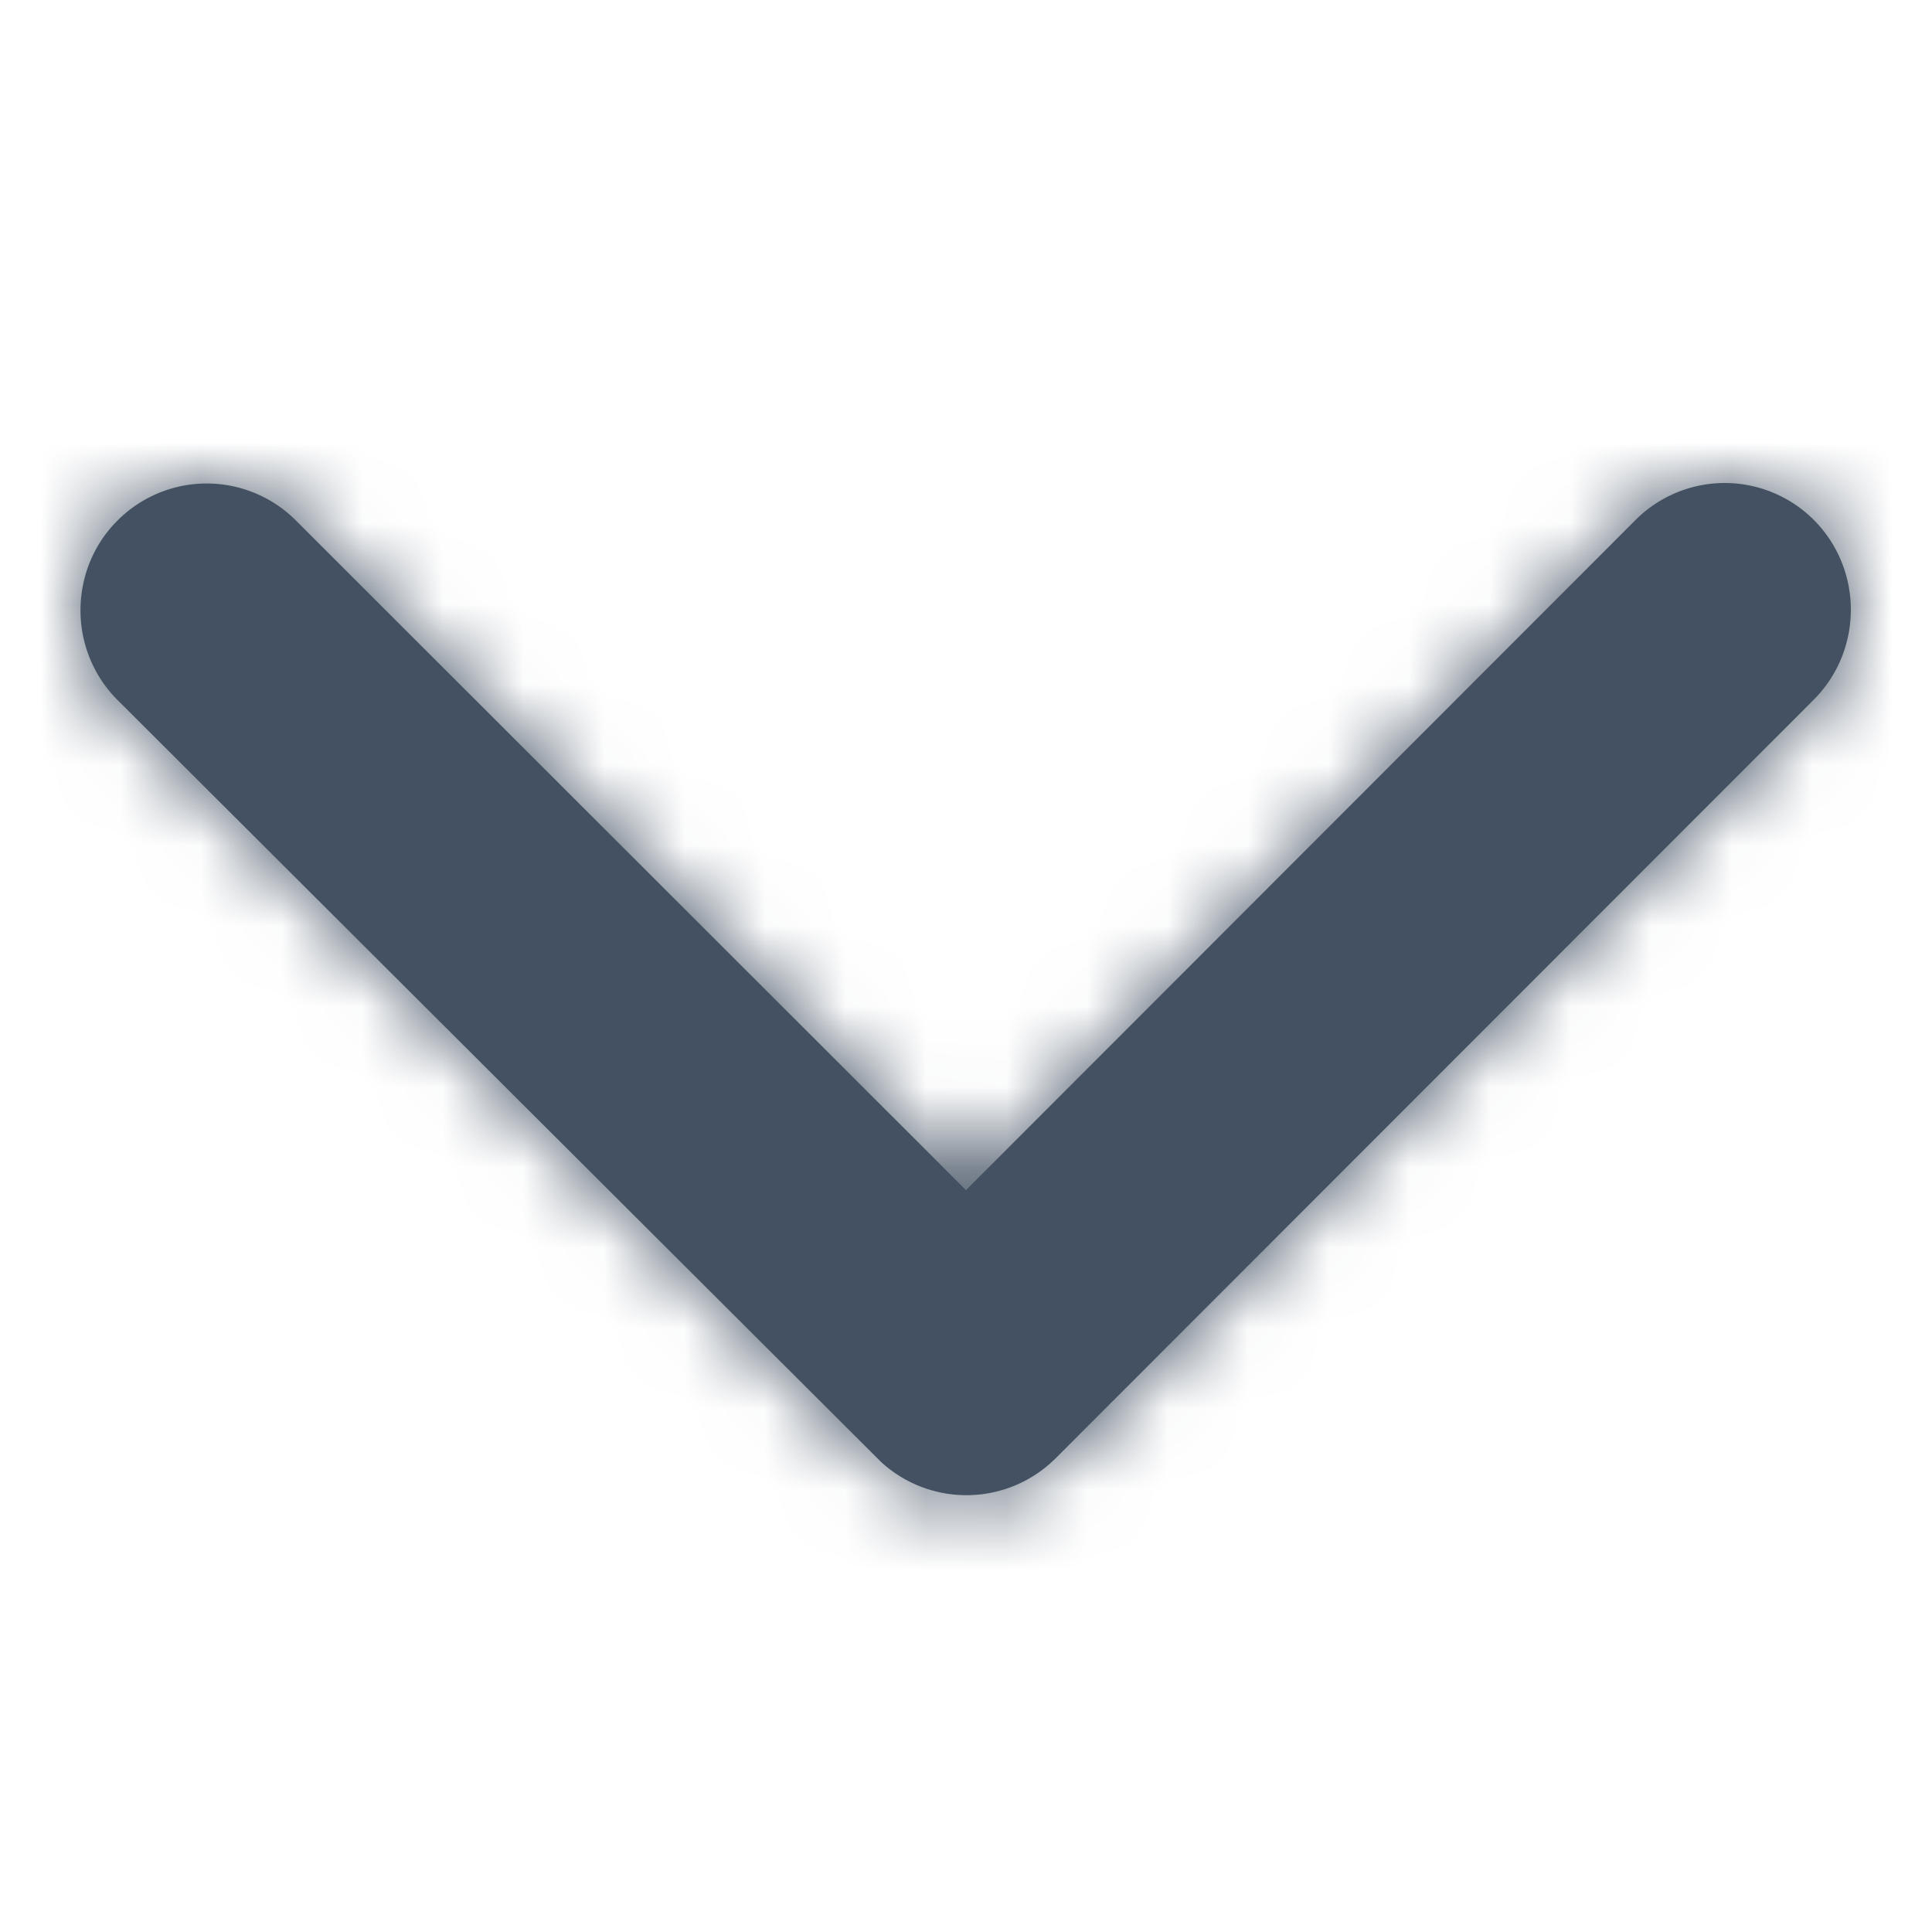 <svg xmlns="http://www.w3.org/2000/svg" xmlns:xlink="http://www.w3.org/1999/xlink" width="24" height="24" viewBox="0 0 24 24">
    <defs>
        <path id="a" d="M12 14.784l8.315-8.322a1.565 1.565 0 0 1 2.22 0c.609.615.609 1.61 0 2.226l-9.422 9.428a1.569 1.569 0 0 1-2.167.046L1.458 8.694A1.571 1.571 0 0 1 1 7.581c0-.4.15-.805.458-1.113a1.565 1.565 0 0 1 2.22 0L12 14.784z"/>
    </defs>
    <g fill="none" fill-rule="evenodd">
        <mask id="b" fill="#fff">
            <use xlink:href="#a"/>
        </mask>
        <use fill="#435162" fill-rule="nonzero" xlink:href="#a"/>
        <g fill="#435162" mask="url(#b)">
            <path d="M-12-11h40v40h-40z"/>
        </g>
    </g>
</svg>
